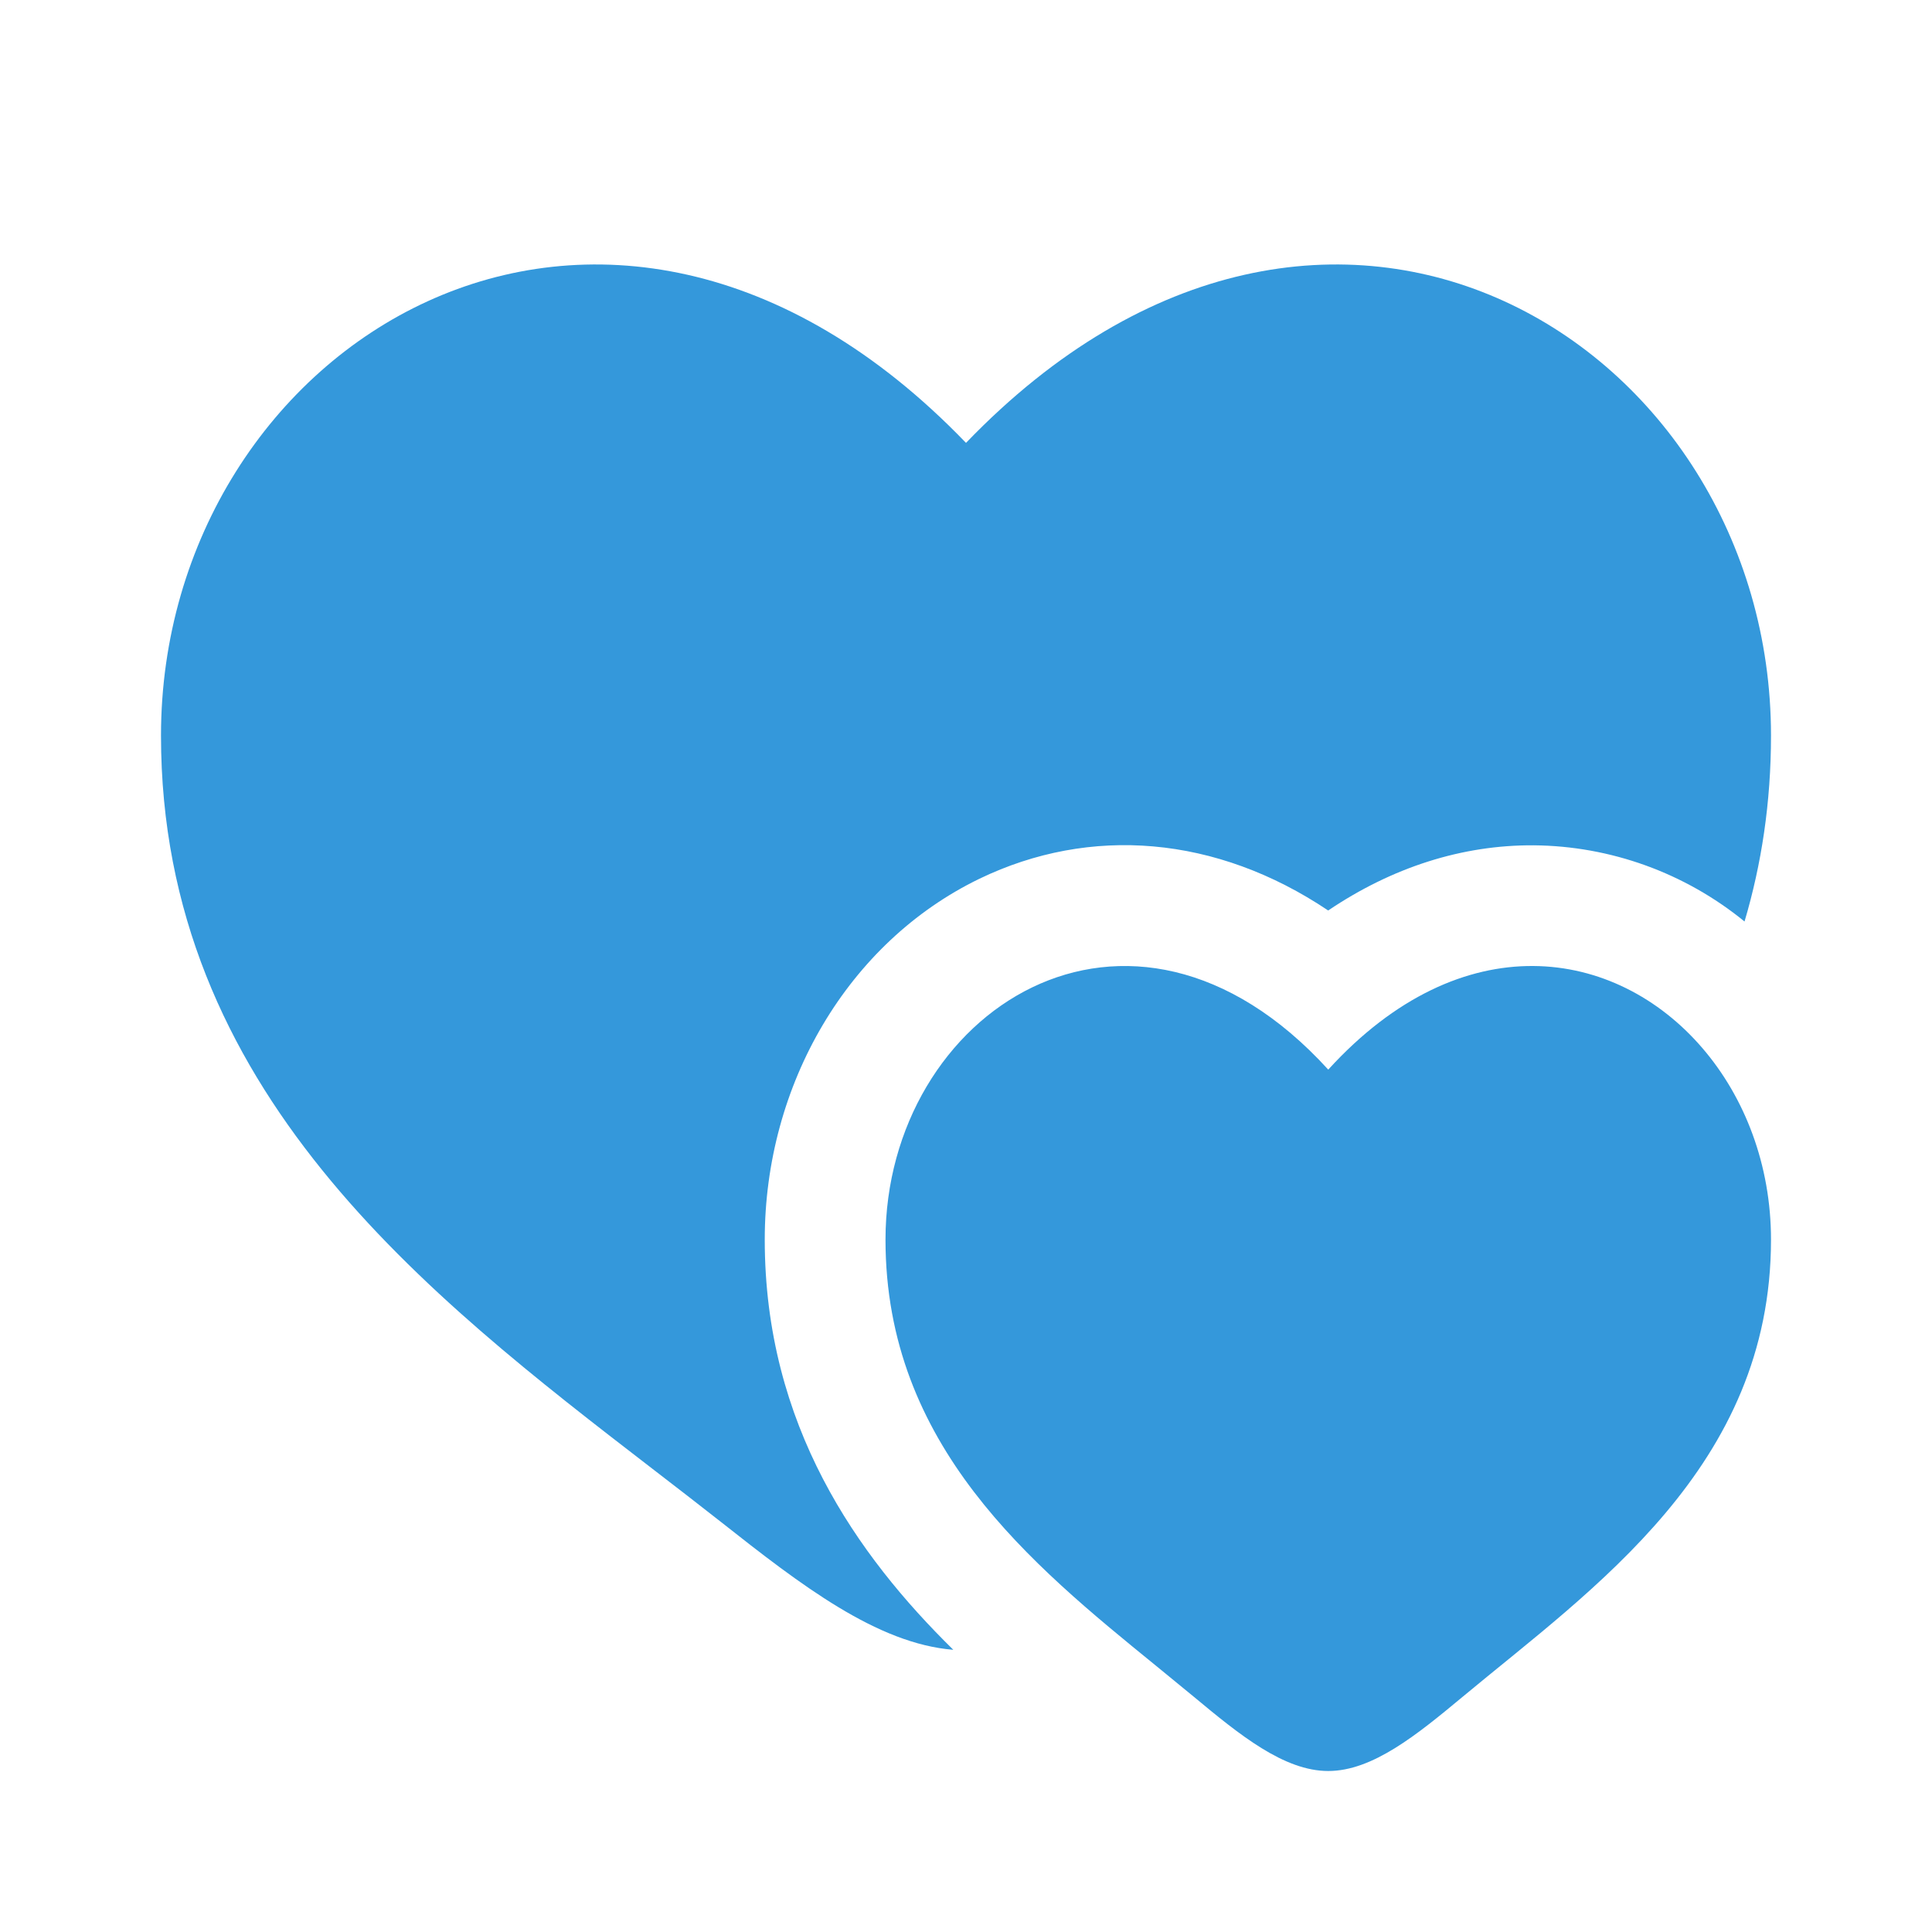 <svg width="30" height="30" viewBox="0 0 30 30" fill="none" xmlns="http://www.w3.org/2000/svg">
<path d="M20.625 16.609C17.531 13.214 13.75 15.719 13.75 19.249C13.75 22.449 16.017 24.293 17.948 25.864L18.003 25.909L18.536 26.346C19.25 26.94 19.938 27.5 20.625 27.5C21.312 27.5 22 26.94 22.714 26.346C24.736 24.663 27.5 22.78 27.5 19.249C27.5 18.09 27.093 17.04 26.434 16.274C25.09 14.71 22.703 14.329 20.625 16.609Z" fill="#3498DB"/>
<path d="M10.133 22.809C6.622 20.104 2.5 16.928 2.5 11.422C2.5 5.343 9.375 1.032 15 6.877C20.625 1.032 27.5 5.343 27.5 11.422C27.5 12.464 27.352 13.422 27.089 14.309C26.164 13.554 25.009 13.136 23.815 13.126C22.703 13.119 21.617 13.468 20.624 14.138C18.886 12.972 16.929 12.816 15.211 13.644C13.168 14.632 11.875 16.839 11.875 19.249C11.875 22.132 13.311 24.153 14.803 25.618C13.617 25.523 12.431 24.608 11.203 23.639C10.855 23.366 10.498 23.089 10.133 22.809Z" fill="#3498DB"/>
</svg>
